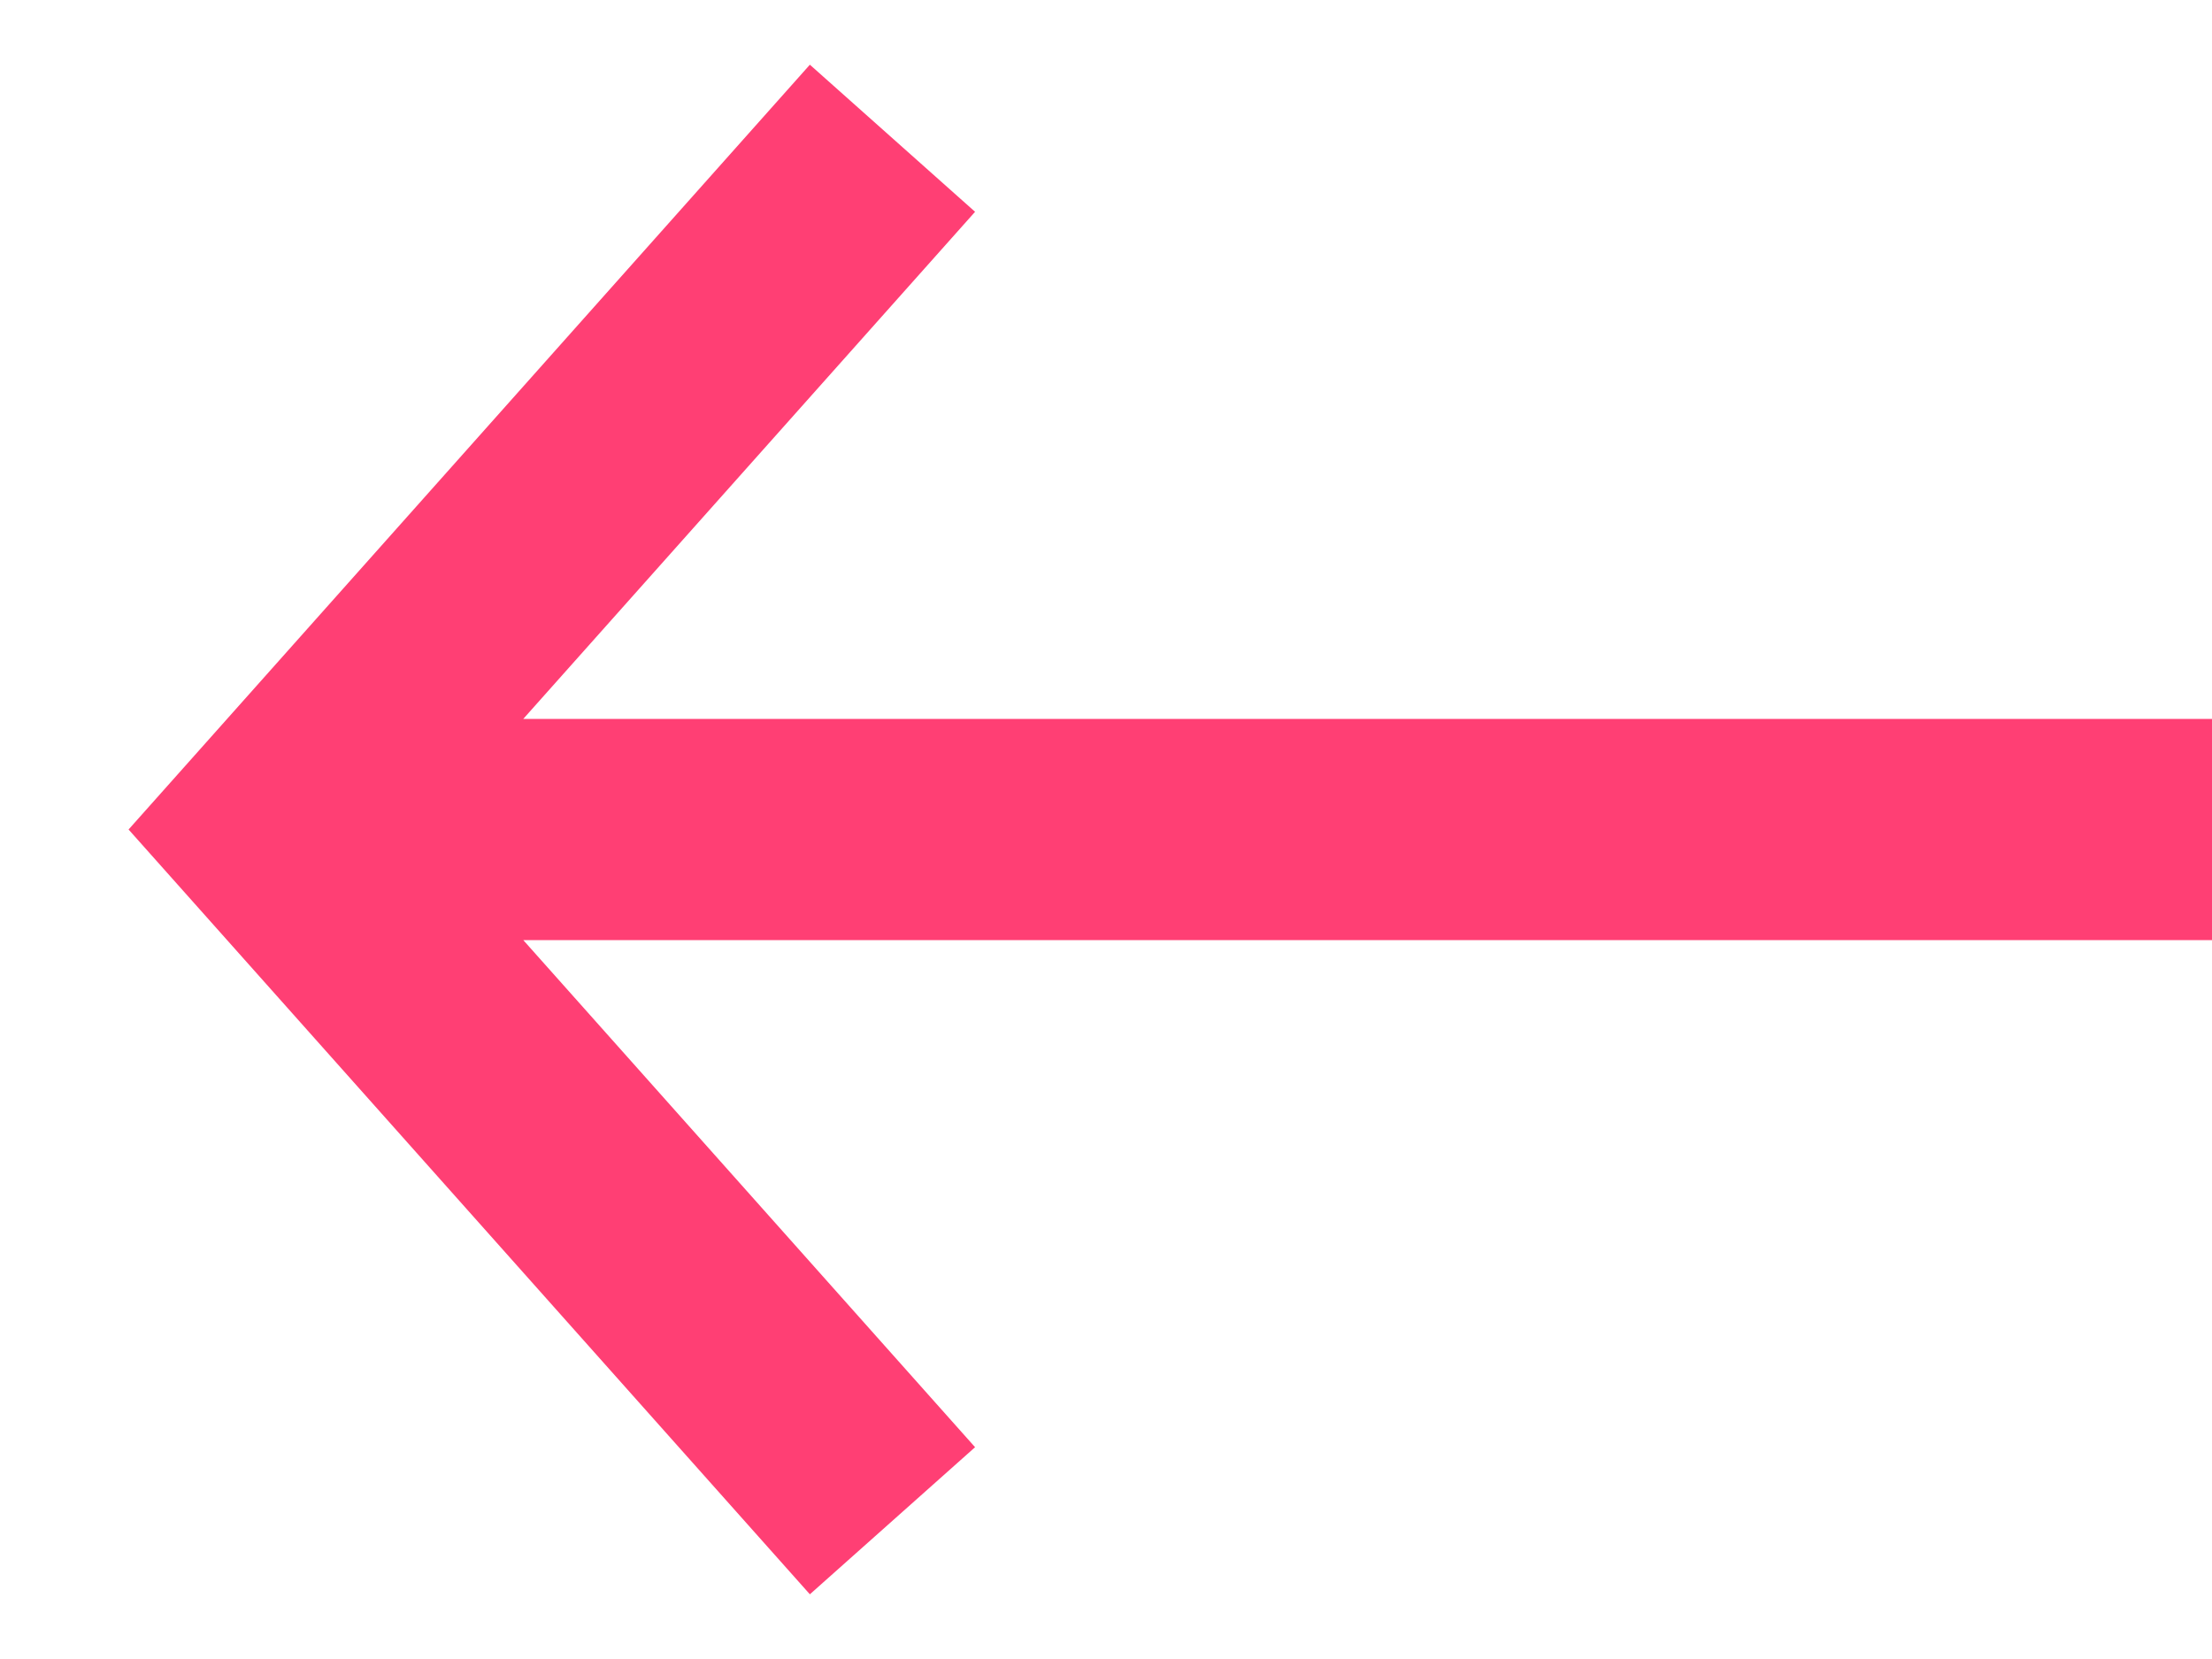 <svg width="16" height="12" viewBox="0 0 16 12" fill="none" xmlns="http://www.w3.org/2000/svg">
<g clip-path="url(#clip0_1286_17605)">
<path fill-rule="evenodd" clip-rule="evenodd" d="M5.858 0.468L7.053 1.532L3.785 5.2H16.001V6.8H3.785L7.053 10.468L5.858 11.532L0.93 6L5.858 0.468Z" fill="#FF3F74"/>
</g>
<defs>
<clipPath id="clip0_1286_17605">
<rect width="16" height="12" fill="white"/>
</clipPath>
</defs>
</svg>
